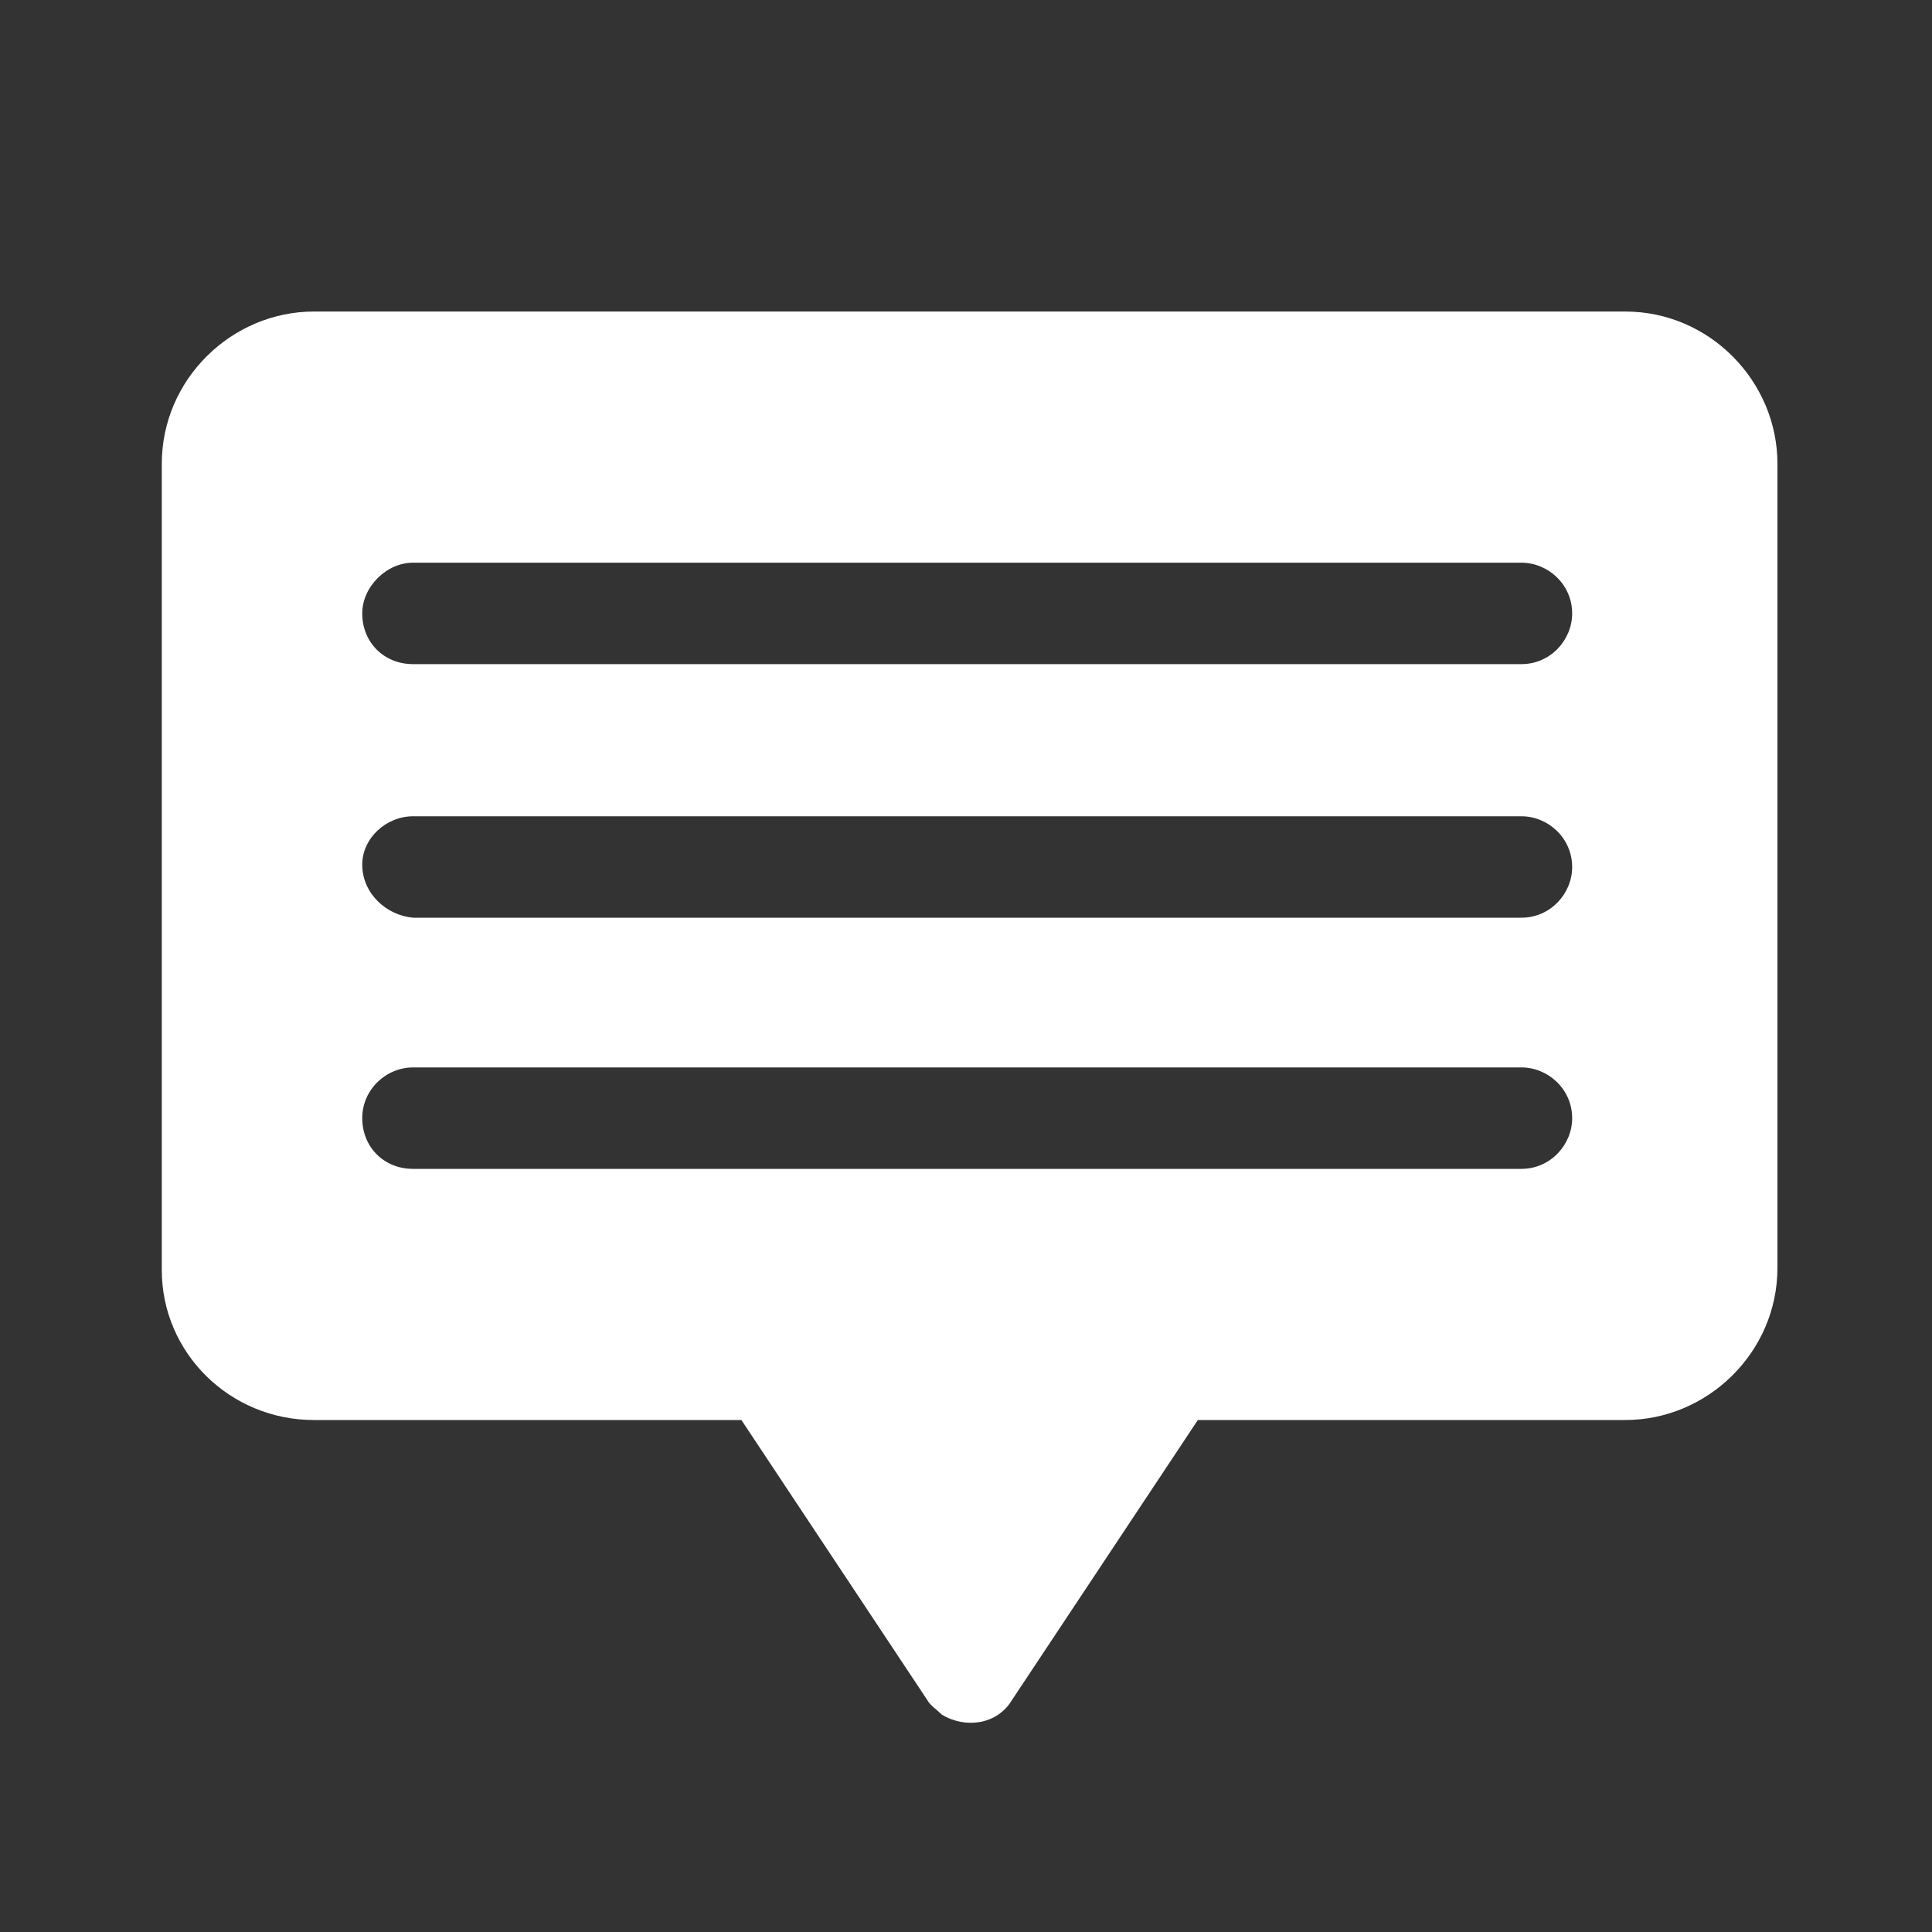 <?xml version="1.0" encoding="utf-8"?>
<!-- Generator: Adobe Illustrator 23.0.1, SVG Export Plug-In . SVG Version: 6.00 Build 0)  -->
<svg version="1.1" id="圖層_1" xmlns="http://www.w3.org/2000/svg" xmlns:xlink="http://www.w3.org/1999/xlink" x="0px" y="0px"
	 viewBox="0 0 80 80" style="enable-background:new 0 0 80 80;" xml:space="preserve">
<rect x="0" y="0" width="80" height="80" fill="#333333" stroke="none"/>
<style type="text/css">
	.st0{fill-rule:evenodd;clip-rule:evenodd;fill:#FFFFFF;}
</style>
<title>1999</title>
<path class="st0" d="M17.1,33.8h45.9c1.1,0,2.1,0.9,2.1,2.1c0,1.1-0.9,2.1-2.1,2.1H17.1C16,37.9,15,37,15,35.8
	C15,34.7,16,33.8,17.1,33.8L17.1,33.8z M17.1,23.3h45.9c1.1,0,2.1,0.9,2.1,2.1c0,1.1-0.9,2.1-2.1,2.1H17.1c-1.2,0-2.1-0.9-2.1-2.1
	C15,24.3,16,23.3,17.1,23.3L17.1,23.3z M17.1,44.2h45.9c1.1,0,2.1,0.9,2.1,2.1c0,1.1-0.9,2.1-2.1,2.1H17.1c-1.2,0-2.1-0.9-2.1-2.1
	C15,45.1,16,44.2,17.1,44.2L17.1,44.2z M13,58.8h17.7l7.7,11.6c0.1,0.2,0.4,0.4,0.6,0.6c1,0.6,2.3,0.4,2.9-0.6l7.7-11.6h17.7
	c3.4,0,6.3-2.8,6.3-6.3V19.2c0-3.4-2.8-6.3-6.3-6.3H13c-3.4,0-6.3,2.8-6.3,6.3v33.4C6.7,56,9.5,58.8,13,58.8z"/>
</svg>
